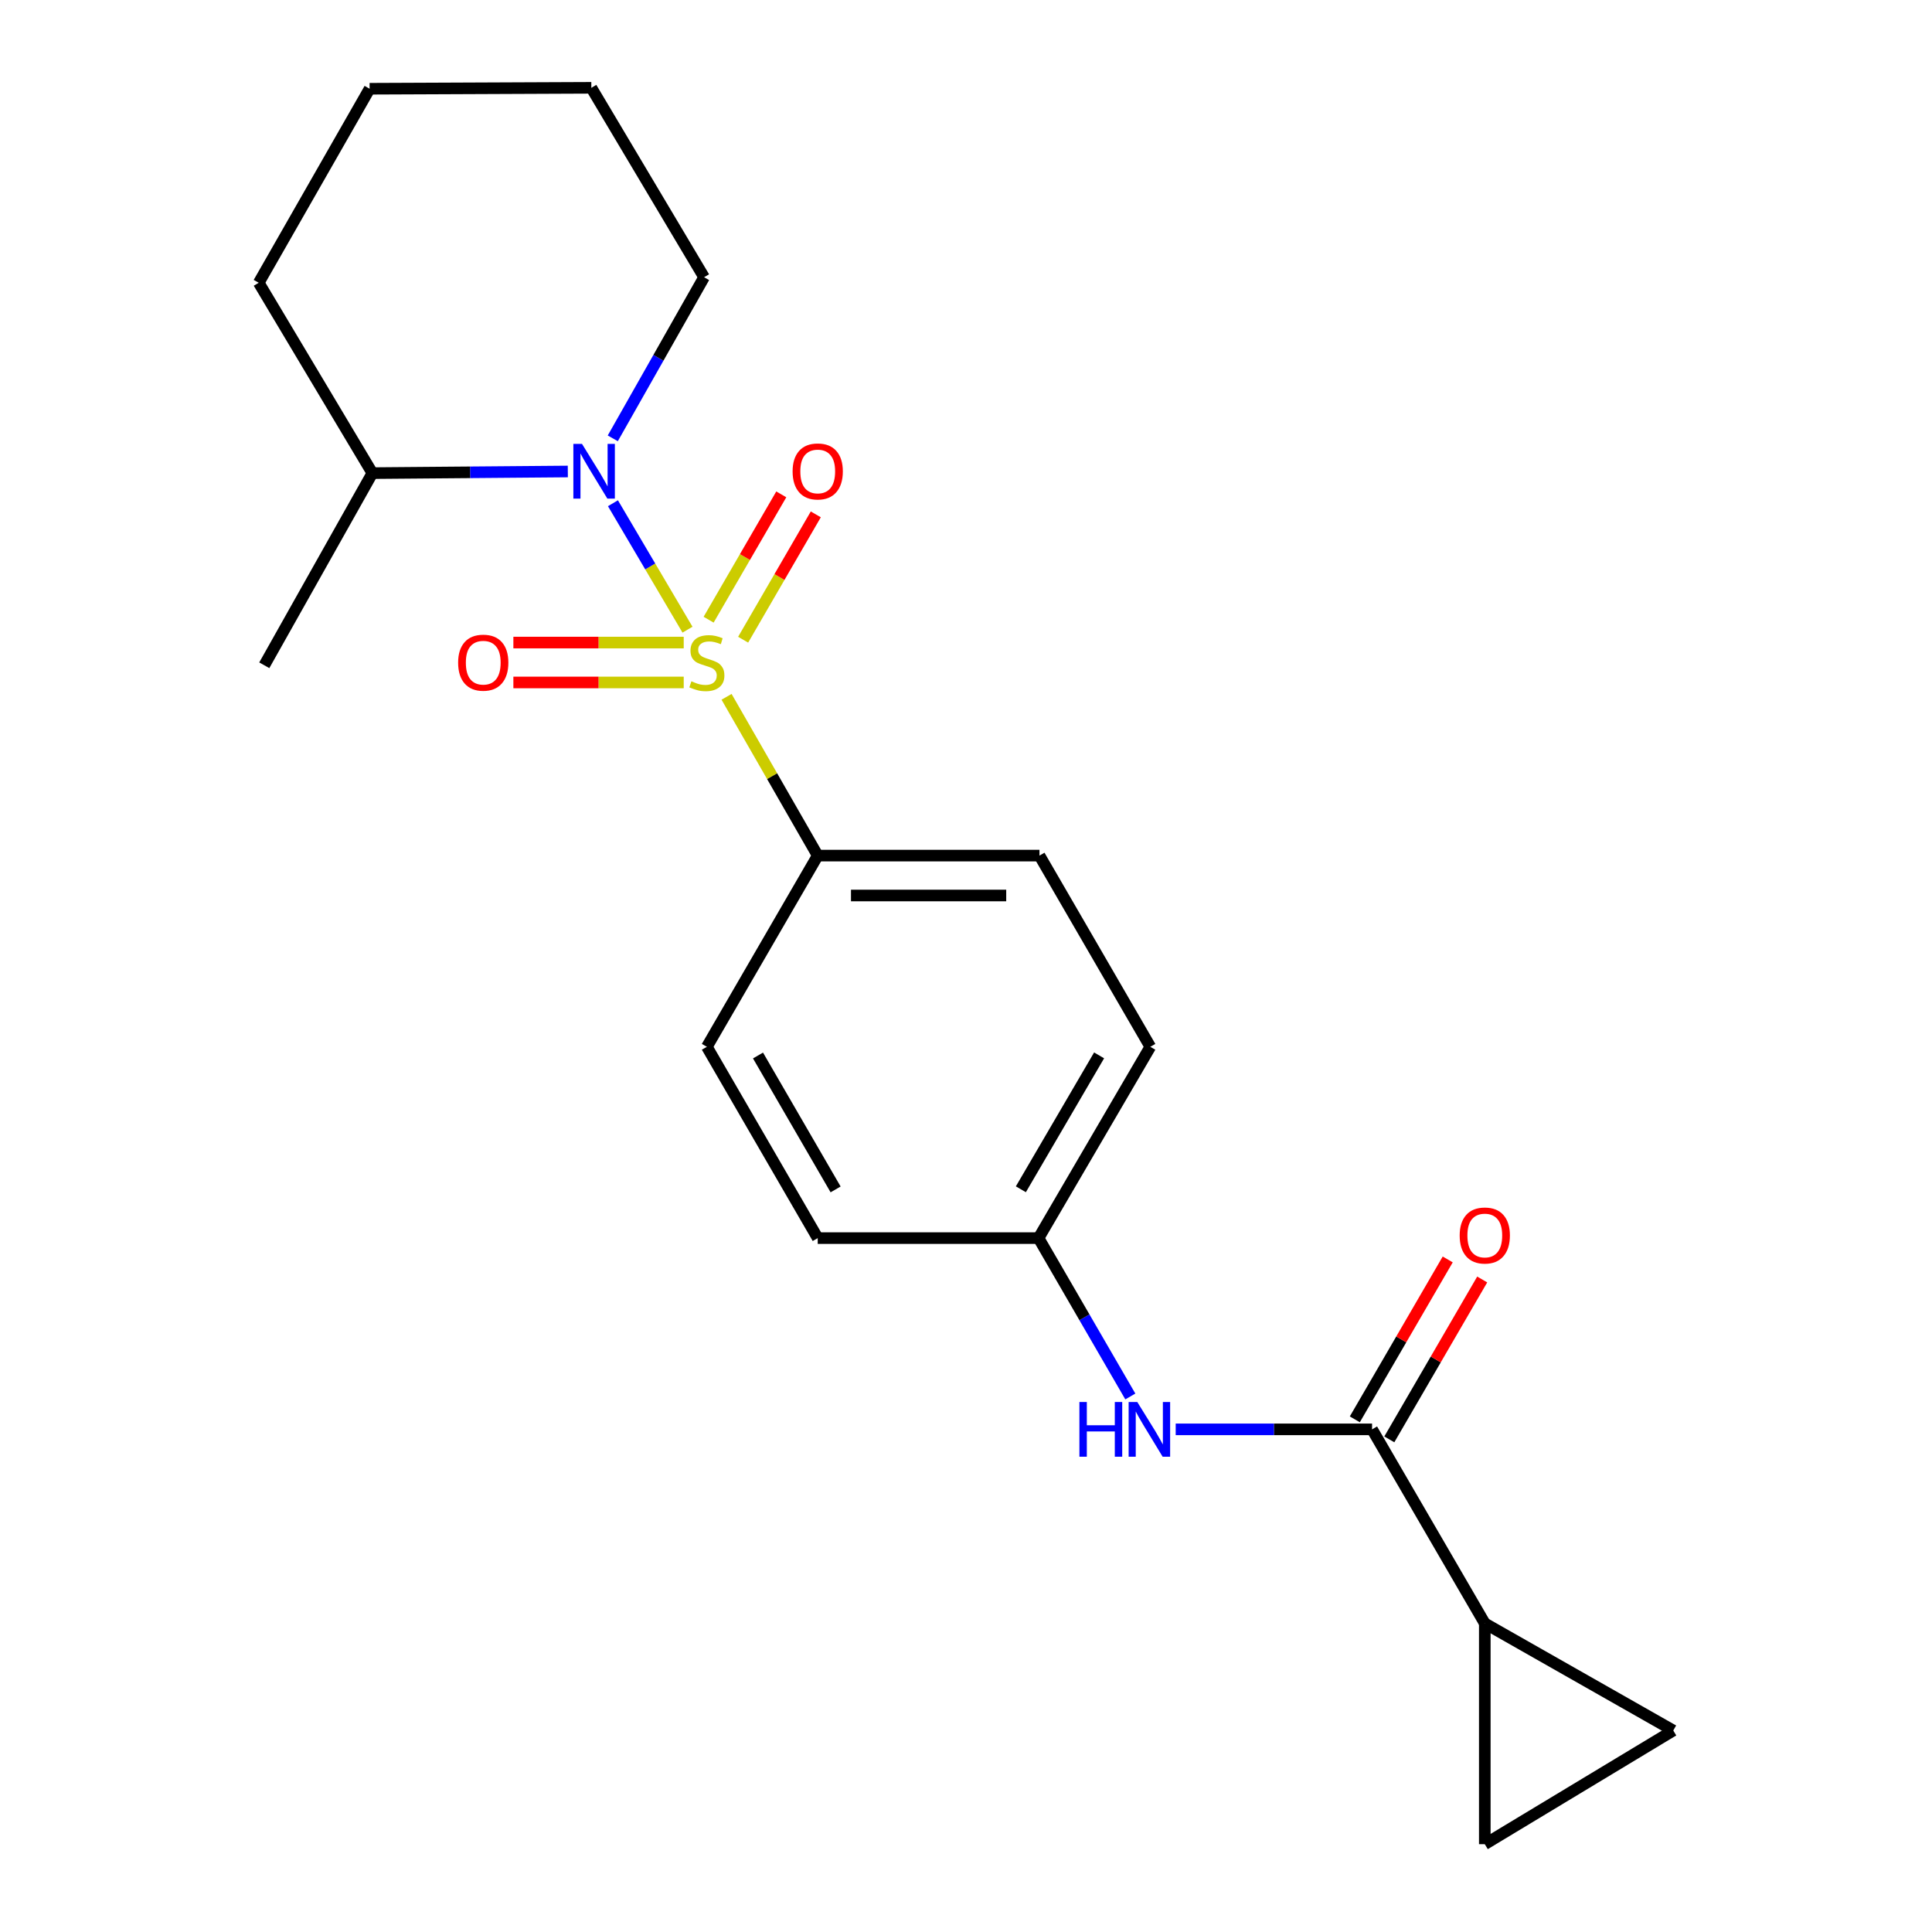 <?xml version='1.0' encoding='iso-8859-1'?>
<svg version='1.1' baseProfile='full'
              xmlns='http://www.w3.org/2000/svg'
                      xmlns:rdkit='http://www.rdkit.org/xml'
                      xmlns:xlink='http://www.w3.org/1999/xlink'
                  xml:space='preserve'
width='1000px' height='1000px' viewBox='0 0 1000 1000'>
<!-- END OF HEADER -->
<rect style='opacity:1.0;fill:#FFFFFF;stroke:none' width='1000' height='1000' x='0' y='0'> </rect>
<path class='bond-0' d='M 355.85,325.921 L 336.556,293.196' style='fill:none;fill-rule:evenodd;stroke:#CCCC00;stroke-width:6px;stroke-linecap:butt;stroke-linejoin:miter;stroke-opacity:1' />
<path class='bond-0' d='M 336.556,293.196 L 317.262,260.472' style='fill:none;fill-rule:evenodd;stroke:#0000FF;stroke-width:6px;stroke-linecap:butt;stroke-linejoin:miter;stroke-opacity:1' />
<path class='bond-3' d='M 376.066,360.674 L 399.659,401.766' style='fill:none;fill-rule:evenodd;stroke:#CCCC00;stroke-width:6px;stroke-linecap:butt;stroke-linejoin:miter;stroke-opacity:1' />
<path class='bond-3' d='M 399.659,401.766 L 423.252,442.858' style='fill:none;fill-rule:evenodd;stroke:#000000;stroke-width:6px;stroke-linecap:butt;stroke-linejoin:miter;stroke-opacity:1' />
<path class='bond-7' d='M 384.645,331.111 L 403.449,298.676' style='fill:none;fill-rule:evenodd;stroke:#CCCC00;stroke-width:6px;stroke-linecap:butt;stroke-linejoin:miter;stroke-opacity:1' />
<path class='bond-7' d='M 403.449,298.676 L 422.254,266.24' style='fill:none;fill-rule:evenodd;stroke:#FF0000;stroke-width:6px;stroke-linecap:butt;stroke-linejoin:miter;stroke-opacity:1' />
<path class='bond-7' d='M 366.781,320.755 L 385.585,288.319' style='fill:none;fill-rule:evenodd;stroke:#CCCC00;stroke-width:6px;stroke-linecap:butt;stroke-linejoin:miter;stroke-opacity:1' />
<path class='bond-7' d='M 385.585,288.319 L 404.389,255.884' style='fill:none;fill-rule:evenodd;stroke:#FF0000;stroke-width:6px;stroke-linecap:butt;stroke-linejoin:miter;stroke-opacity:1' />
<path class='bond-8' d='M 353.895,332.588 L 309.808,332.588' style='fill:none;fill-rule:evenodd;stroke:#CCCC00;stroke-width:6px;stroke-linecap:butt;stroke-linejoin:miter;stroke-opacity:1' />
<path class='bond-8' d='M 309.808,332.588 L 265.722,332.588' style='fill:none;fill-rule:evenodd;stroke:#FF0000;stroke-width:6px;stroke-linecap:butt;stroke-linejoin:miter;stroke-opacity:1' />
<path class='bond-8' d='M 353.895,353.238 L 309.808,353.238' style='fill:none;fill-rule:evenodd;stroke:#CCCC00;stroke-width:6px;stroke-linecap:butt;stroke-linejoin:miter;stroke-opacity:1' />
<path class='bond-8' d='M 309.808,353.238 L 265.722,353.238' style='fill:none;fill-rule:evenodd;stroke:#FF0000;stroke-width:6px;stroke-linecap:butt;stroke-linejoin:miter;stroke-opacity:1' />
<path class='bond-9' d='M 293.901,244.045 L 243.323,244.465' style='fill:none;fill-rule:evenodd;stroke:#0000FF;stroke-width:6px;stroke-linecap:butt;stroke-linejoin:miter;stroke-opacity:1' />
<path class='bond-9' d='M 243.323,244.465 L 192.744,244.885' style='fill:none;fill-rule:evenodd;stroke:#000000;stroke-width:6px;stroke-linecap:butt;stroke-linejoin:miter;stroke-opacity:1' />
<path class='bond-14' d='M 317.172,226.886 L 340.803,185.19' style='fill:none;fill-rule:evenodd;stroke:#0000FF;stroke-width:6px;stroke-linecap:butt;stroke-linejoin:miter;stroke-opacity:1' />
<path class='bond-14' d='M 340.803,185.19 L 364.435,143.495' style='fill:none;fill-rule:evenodd;stroke:#000000;stroke-width:6px;stroke-linecap:butt;stroke-linejoin:miter;stroke-opacity:1' />
<path class='bond-1' d='M 710.179,739.835 L 659.36,739.835' style='fill:none;fill-rule:evenodd;stroke:#000000;stroke-width:6px;stroke-linecap:butt;stroke-linejoin:miter;stroke-opacity:1' />
<path class='bond-1' d='M 659.36,739.835 L 608.541,739.835' style='fill:none;fill-rule:evenodd;stroke:#0000FF;stroke-width:6px;stroke-linecap:butt;stroke-linejoin:miter;stroke-opacity:1' />
<path class='bond-2' d='M 710.179,739.835 L 768.526,840.261' style='fill:none;fill-rule:evenodd;stroke:#000000;stroke-width:6px;stroke-linecap:butt;stroke-linejoin:miter;stroke-opacity:1' />
<path class='bond-10' d='M 719.107,745.021 L 743.149,703.64' style='fill:none;fill-rule:evenodd;stroke:#000000;stroke-width:6px;stroke-linecap:butt;stroke-linejoin:miter;stroke-opacity:1' />
<path class='bond-10' d='M 743.149,703.64 L 767.191,662.259' style='fill:none;fill-rule:evenodd;stroke:#FF0000;stroke-width:6px;stroke-linecap:butt;stroke-linejoin:miter;stroke-opacity:1' />
<path class='bond-10' d='M 701.252,734.648 L 725.294,693.267' style='fill:none;fill-rule:evenodd;stroke:#000000;stroke-width:6px;stroke-linecap:butt;stroke-linejoin:miter;stroke-opacity:1' />
<path class='bond-10' d='M 725.294,693.267 L 749.336,651.885' style='fill:none;fill-rule:evenodd;stroke:#FF0000;stroke-width:6px;stroke-linecap:butt;stroke-linejoin:miter;stroke-opacity:1' />
<path class='bond-4' d='M 768.526,840.261 L 768.526,954.545' style='fill:none;fill-rule:evenodd;stroke:#000000;stroke-width:6px;stroke-linecap:butt;stroke-linejoin:miter;stroke-opacity:1' />
<path class='bond-5' d='M 768.526,840.261 L 866.084,895.705' style='fill:none;fill-rule:evenodd;stroke:#000000;stroke-width:6px;stroke-linecap:butt;stroke-linejoin:miter;stroke-opacity:1' />
<path class='bond-11' d='M 423.252,442.858 L 538.03,442.858' style='fill:none;fill-rule:evenodd;stroke:#000000;stroke-width:6px;stroke-linecap:butt;stroke-linejoin:miter;stroke-opacity:1' />
<path class='bond-11' d='M 440.469,463.507 L 520.813,463.507' style='fill:none;fill-rule:evenodd;stroke:#000000;stroke-width:6px;stroke-linecap:butt;stroke-linejoin:miter;stroke-opacity:1' />
<path class='bond-12' d='M 423.252,442.858 L 365.869,541.827' style='fill:none;fill-rule:evenodd;stroke:#000000;stroke-width:6px;stroke-linecap:butt;stroke-linejoin:miter;stroke-opacity:1' />
<path class='bond-23' d='M 768.526,954.545 L 866.084,895.705' style='fill:none;fill-rule:evenodd;stroke:#000000;stroke-width:6px;stroke-linecap:butt;stroke-linejoin:miter;stroke-opacity:1' />
<path class='bond-6' d='M 585.055,722.814 L 561.302,681.828' style='fill:none;fill-rule:evenodd;stroke:#0000FF;stroke-width:6px;stroke-linecap:butt;stroke-linejoin:miter;stroke-opacity:1' />
<path class='bond-6' d='M 561.302,681.828 L 537.548,640.842' style='fill:none;fill-rule:evenodd;stroke:#000000;stroke-width:6px;stroke-linecap:butt;stroke-linejoin:miter;stroke-opacity:1' />
<path class='bond-17' d='M 192.744,244.885 L 136.795,344.347' style='fill:none;fill-rule:evenodd;stroke:#000000;stroke-width:6px;stroke-linecap:butt;stroke-linejoin:miter;stroke-opacity:1' />
<path class='bond-18' d='M 192.744,244.885 L 133.916,146.363' style='fill:none;fill-rule:evenodd;stroke:#000000;stroke-width:6px;stroke-linecap:butt;stroke-linejoin:miter;stroke-opacity:1' />
<path class='bond-15' d='M 538.03,442.858 L 595.402,541.827' style='fill:none;fill-rule:evenodd;stroke:#000000;stroke-width:6px;stroke-linecap:butt;stroke-linejoin:miter;stroke-opacity:1' />
<path class='bond-16' d='M 365.869,541.827 L 423.252,640.842' style='fill:none;fill-rule:evenodd;stroke:#000000;stroke-width:6px;stroke-linecap:butt;stroke-linejoin:miter;stroke-opacity:1' />
<path class='bond-16' d='M 392.342,546.325 L 432.511,615.636' style='fill:none;fill-rule:evenodd;stroke:#000000;stroke-width:6px;stroke-linecap:butt;stroke-linejoin:miter;stroke-opacity:1' />
<path class='bond-13' d='M 537.548,640.842 L 423.252,640.842' style='fill:none;fill-rule:evenodd;stroke:#000000;stroke-width:6px;stroke-linecap:butt;stroke-linejoin:miter;stroke-opacity:1' />
<path class='bond-21' d='M 537.548,640.842 L 595.402,541.827' style='fill:none;fill-rule:evenodd;stroke:#000000;stroke-width:6px;stroke-linecap:butt;stroke-linejoin:miter;stroke-opacity:1' />
<path class='bond-21' d='M 528.397,615.573 L 568.894,546.262' style='fill:none;fill-rule:evenodd;stroke:#000000;stroke-width:6px;stroke-linecap:butt;stroke-linejoin:miter;stroke-opacity:1' />
<path class='bond-19' d='M 364.435,143.495 L 306.077,45.455' style='fill:none;fill-rule:evenodd;stroke:#000000;stroke-width:6px;stroke-linecap:butt;stroke-linejoin:miter;stroke-opacity:1' />
<path class='bond-22' d='M 133.916,146.363 L 191.31,45.936' style='fill:none;fill-rule:evenodd;stroke:#000000;stroke-width:6px;stroke-linecap:butt;stroke-linejoin:miter;stroke-opacity:1' />
<path class='bond-20' d='M 306.077,45.455 L 191.31,45.936' style='fill:none;fill-rule:evenodd;stroke:#000000;stroke-width:6px;stroke-linecap:butt;stroke-linejoin:miter;stroke-opacity:1' />
<path  class='atom-0' d='M 357.869 352.633
Q 358.189 352.753, 359.509 353.313
Q 360.829 353.873, 362.269 354.233
Q 363.749 354.553, 365.189 354.553
Q 367.869 354.553, 369.429 353.273
Q 370.989 351.953, 370.989 349.673
Q 370.989 348.113, 370.189 347.153
Q 369.429 346.193, 368.229 345.673
Q 367.029 345.153, 365.029 344.553
Q 362.509 343.793, 360.989 343.073
Q 359.509 342.353, 358.429 340.833
Q 357.389 339.313, 357.389 336.753
Q 357.389 333.193, 359.789 330.993
Q 362.229 328.793, 367.029 328.793
Q 370.309 328.793, 374.029 330.353
L 373.109 333.433
Q 369.709 332.033, 367.149 332.033
Q 364.389 332.033, 362.869 333.193
Q 361.349 334.313, 361.389 336.273
Q 361.389 337.793, 362.149 338.713
Q 362.949 339.633, 364.069 340.153
Q 365.229 340.673, 367.149 341.273
Q 369.709 342.073, 371.229 342.873
Q 372.749 343.673, 373.829 345.313
Q 374.949 346.913, 374.949 349.673
Q 374.949 353.593, 372.309 355.713
Q 369.709 357.793, 365.349 357.793
Q 362.829 357.793, 360.909 357.233
Q 359.029 356.713, 356.789 355.793
L 357.869 352.633
' fill='#CCCC00'/>
<path  class='atom-1' d='M 301.251 229.772
L 310.531 244.772
Q 311.451 246.252, 312.931 248.932
Q 314.411 251.612, 314.491 251.772
L 314.491 229.772
L 318.251 229.772
L 318.251 258.092
L 314.371 258.092
L 304.411 241.692
Q 303.251 239.772, 302.011 237.572
Q 300.811 235.372, 300.451 234.692
L 300.451 258.092
L 296.771 258.092
L 296.771 229.772
L 301.251 229.772
' fill='#0000FF'/>
<path  class='atom-7' d='M 558.7 725.675
L 562.54 725.675
L 562.54 737.715
L 577.02 737.715
L 577.02 725.675
L 580.86 725.675
L 580.86 753.995
L 577.02 753.995
L 577.02 740.915
L 562.54 740.915
L 562.54 753.995
L 558.7 753.995
L 558.7 725.675
' fill='#0000FF'/>
<path  class='atom-7' d='M 588.66 725.675
L 597.94 740.675
Q 598.86 742.155, 600.34 744.835
Q 601.82 747.515, 601.9 747.675
L 601.9 725.675
L 605.66 725.675
L 605.66 753.995
L 601.78 753.995
L 591.82 737.595
Q 590.66 735.675, 589.42 733.475
Q 588.22 731.275, 587.86 730.595
L 587.86 753.995
L 584.18 753.995
L 584.18 725.675
L 588.66 725.675
' fill='#0000FF'/>
<path  class='atom-8' d='M 410.252 244.012
Q 410.252 237.212, 413.612 233.412
Q 416.972 229.612, 423.252 229.612
Q 429.532 229.612, 432.892 233.412
Q 436.252 237.212, 436.252 244.012
Q 436.252 250.892, 432.852 254.812
Q 429.452 258.692, 423.252 258.692
Q 417.012 258.692, 413.612 254.812
Q 410.252 250.932, 410.252 244.012
M 423.252 255.492
Q 427.572 255.492, 429.892 252.612
Q 432.252 249.692, 432.252 244.012
Q 432.252 238.452, 429.892 235.652
Q 427.572 232.812, 423.252 232.812
Q 418.932 232.812, 416.572 235.612
Q 414.252 238.412, 414.252 244.012
Q 414.252 249.732, 416.572 252.612
Q 418.932 255.492, 423.252 255.492
' fill='#FF0000'/>
<path  class='atom-9' d='M 237.127 342.993
Q 237.127 336.193, 240.487 332.393
Q 243.847 328.593, 250.127 328.593
Q 256.407 328.593, 259.767 332.393
Q 263.127 336.193, 263.127 342.993
Q 263.127 349.873, 259.727 353.793
Q 256.327 357.673, 250.127 357.673
Q 243.887 357.673, 240.487 353.793
Q 237.127 349.913, 237.127 342.993
M 250.127 354.473
Q 254.447 354.473, 256.767 351.593
Q 259.127 348.673, 259.127 342.993
Q 259.127 337.433, 256.767 334.633
Q 254.447 331.793, 250.127 331.793
Q 245.807 331.793, 243.447 334.593
Q 241.127 337.393, 241.127 342.993
Q 241.127 348.713, 243.447 351.593
Q 245.807 354.473, 250.127 354.473
' fill='#FF0000'/>
<path  class='atom-11' d='M 755.526 639.488
Q 755.526 632.688, 758.886 628.888
Q 762.246 625.088, 768.526 625.088
Q 774.806 625.088, 778.166 628.888
Q 781.526 632.688, 781.526 639.488
Q 781.526 646.368, 778.126 650.288
Q 774.726 654.168, 768.526 654.168
Q 762.286 654.168, 758.886 650.288
Q 755.526 646.408, 755.526 639.488
M 768.526 650.968
Q 772.846 650.968, 775.166 648.088
Q 777.526 645.168, 777.526 639.488
Q 777.526 633.928, 775.166 631.128
Q 772.846 628.288, 768.526 628.288
Q 764.206 628.288, 761.846 631.088
Q 759.526 633.888, 759.526 639.488
Q 759.526 645.208, 761.846 648.088
Q 764.206 650.968, 768.526 650.968
' fill='#FF0000'/>
</svg>
